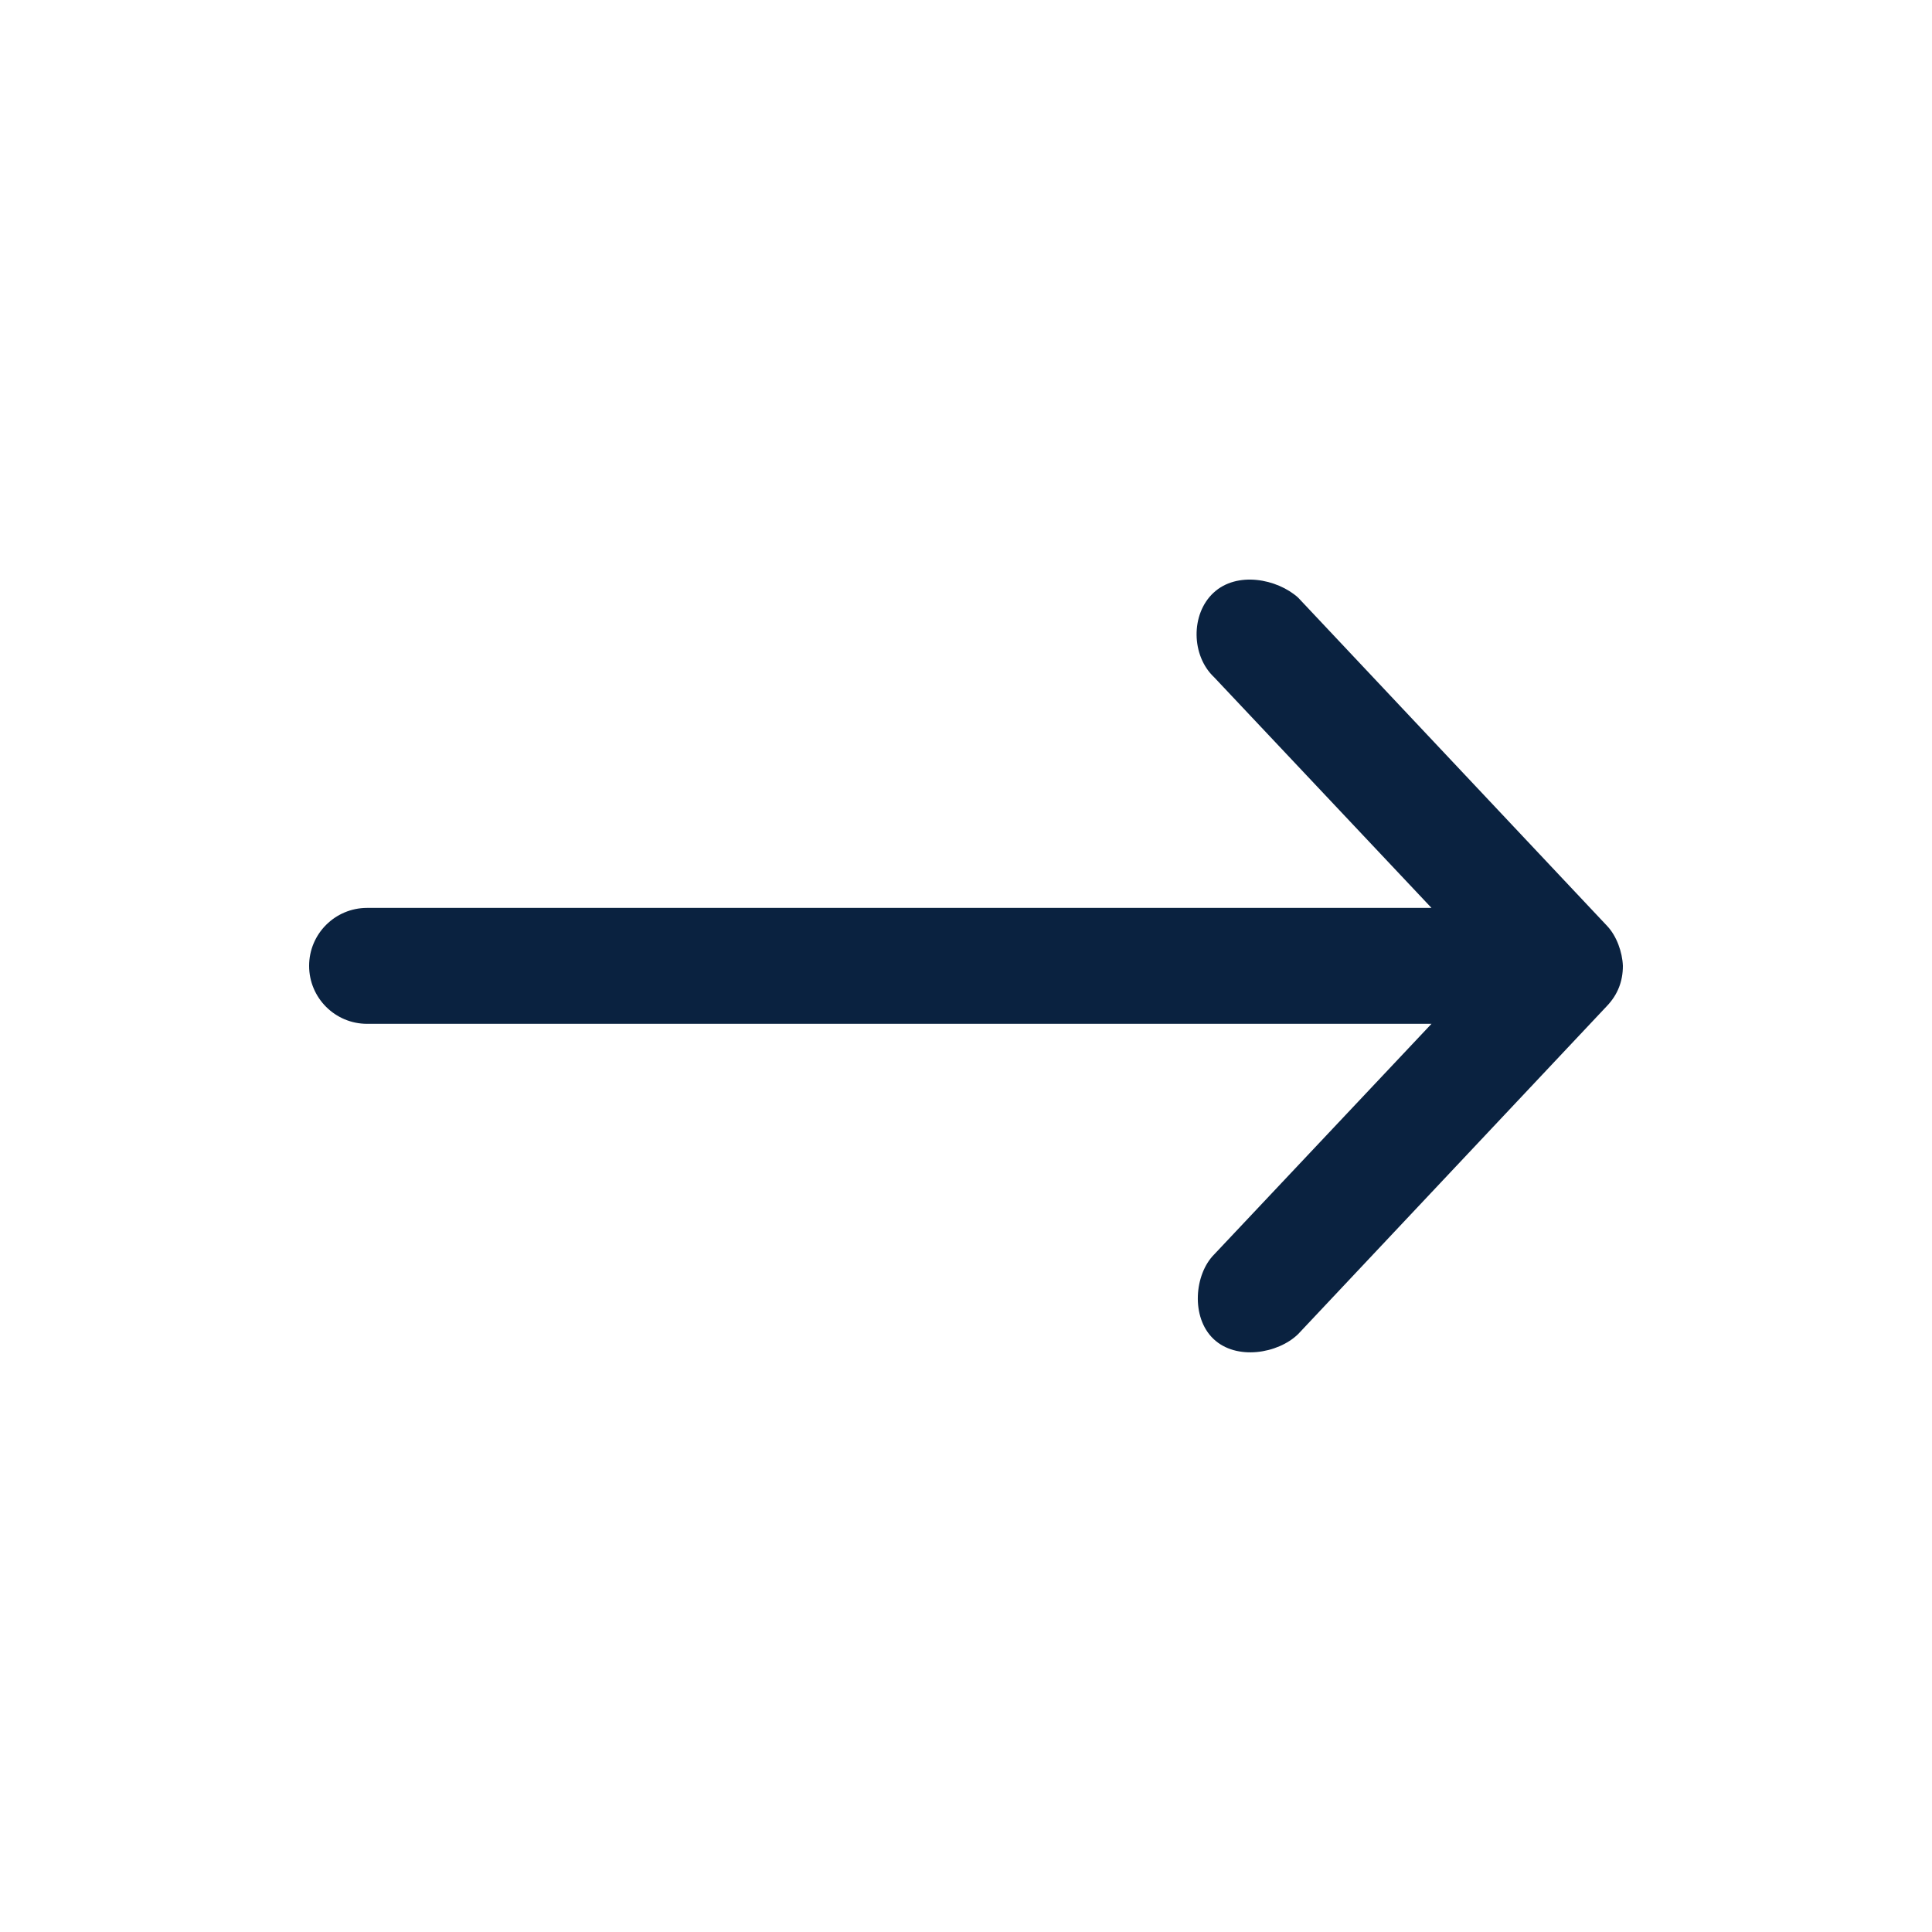 <?xml version="1.0" encoding="UTF-8"?><svg xmlns="http://www.w3.org/2000/svg" width="100px" height="100px" version="1.1" viewBox="0 0 100 100" aria-hidden="true" style="fill:url(#CerosGradient_idfb9f4c8cb);"><defs><linearGradient class="cerosgradient" data-cerosgradient="true" id="CerosGradient_idfb9f4c8cb" gradientUnits="userSpaceOnUse" x1="50%" y1="100%" x2="50%" y2="0%"><stop offset="0%" stop-color="#0A2240"/><stop offset="100%" stop-color="#0A2240"/></linearGradient><linearGradient/></defs>
 <path d="m84 49.992c-0.027-0.715-0.324-1.543-0.812-2.062l-16-17c-1.086-0.973-3.164-1.375-4.375-0.25-1.195 1.109-1.156 3.262 0.031 4.375l11.25 11.938h-55.094c-1.656 0-3 1.344-3 3s1.344 3 3 3h55.094l-11.25 11.938c-1.023 1.027-1.215 3.254-0.031 4.375 1.18 1.121 3.336 0.762 4.375-0.25l16-17c0.547-0.582 0.812-1.266 0.812-2.062z" style="fill:url(#CerosGradient_idfb9f4c8cb);"/>
</svg>